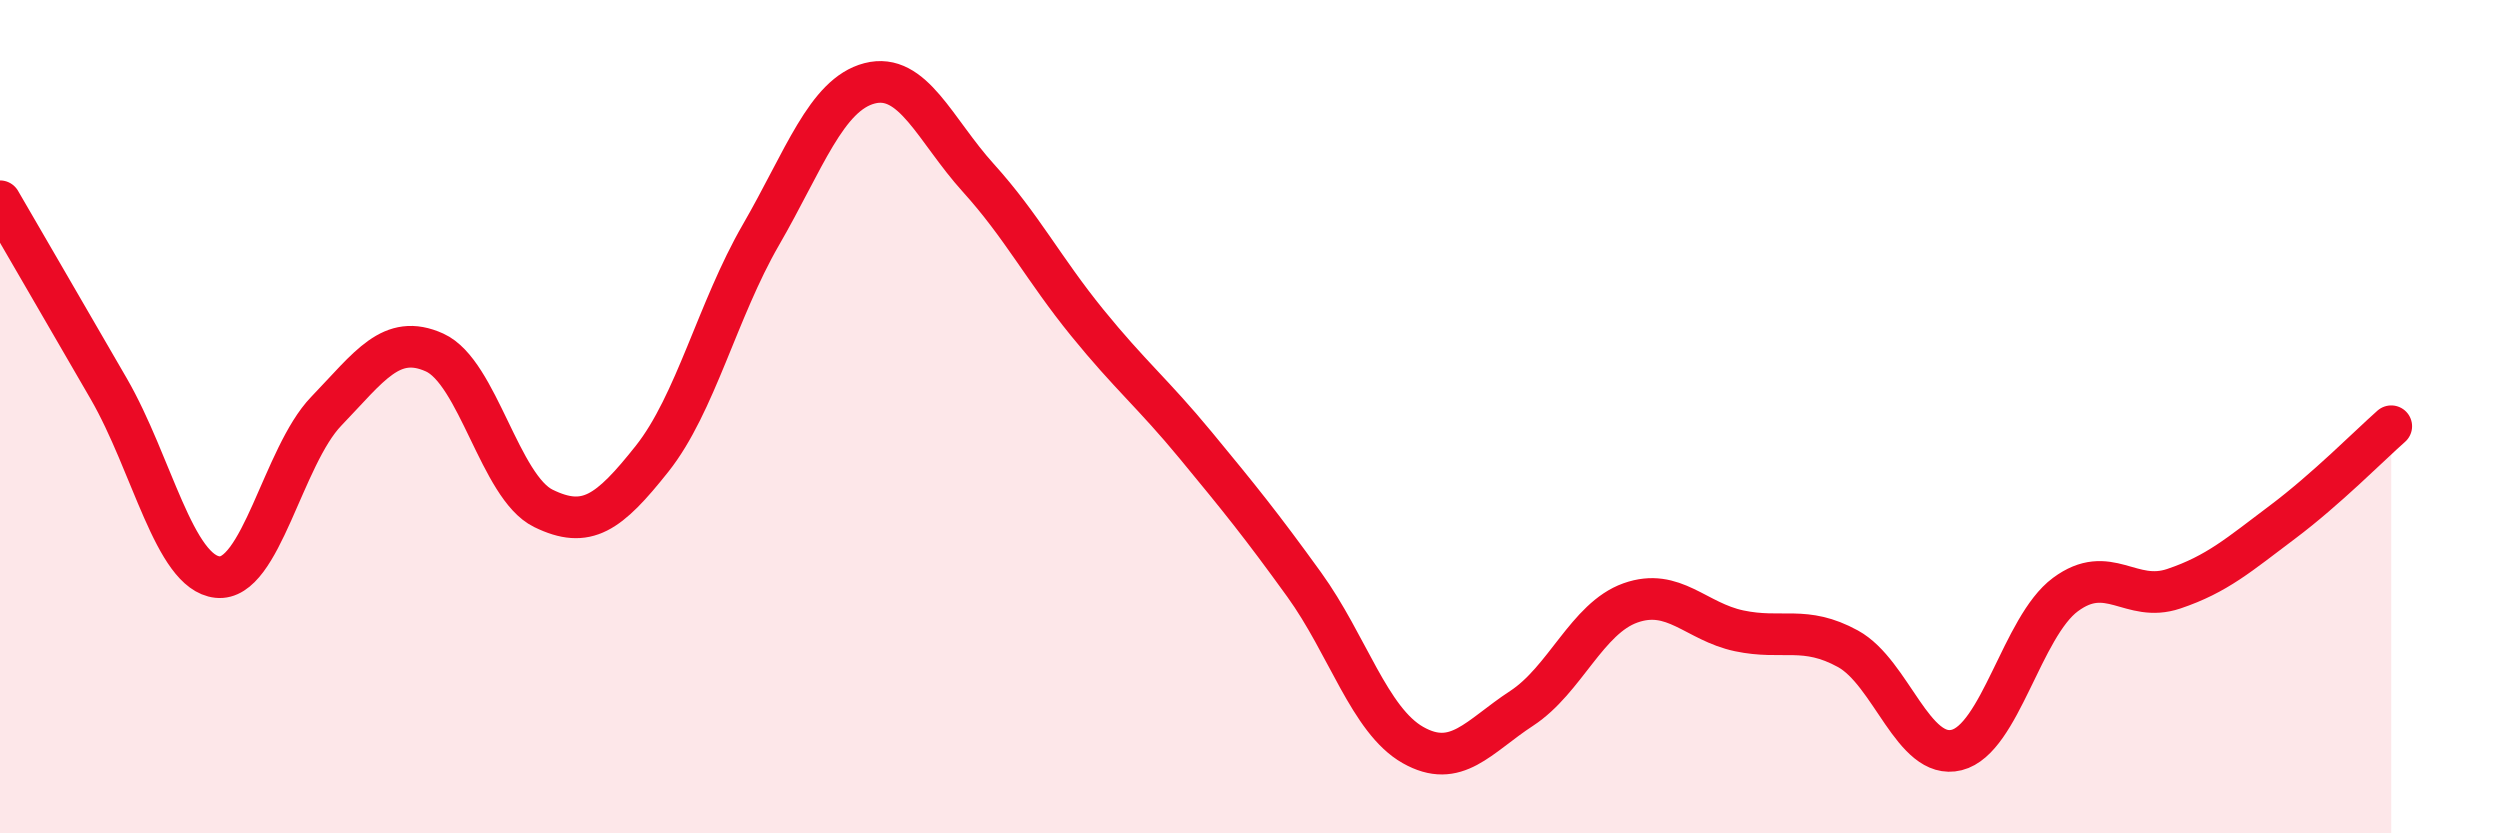 
    <svg width="60" height="20" viewBox="0 0 60 20" xmlns="http://www.w3.org/2000/svg">
      <path
        d="M 0,4.83 C 0.52,5.73 1.57,7.53 2.61,9.33 C 3.65,11.13 4.18,13.74 5.22,13.85 C 6.26,13.96 6.79,10.95 7.83,9.87 C 8.87,8.79 9.39,7.99 10.43,8.46 C 11.47,8.93 12,11.69 13.04,12.2 C 14.08,12.71 14.61,12.32 15.65,11.01 C 16.69,9.7 17.22,7.44 18.26,5.64 C 19.3,3.84 19.83,2.27 20.87,2 C 21.91,1.73 22.44,3.12 23.48,4.27 C 24.52,5.42 25.05,6.46 26.09,7.74 C 27.13,9.02 27.66,9.43 28.7,10.69 C 29.74,11.95 30.26,12.59 31.3,14.03 C 32.34,15.47 32.87,17.29 33.91,17.88 C 34.95,18.47 35.48,17.68 36.52,17 C 37.56,16.32 38.09,14.84 39.13,14.47 C 40.17,14.1 40.7,14.92 41.74,15.14 C 42.78,15.36 43.31,15 44.35,15.57 C 45.39,16.14 45.92,18.26 46.96,18 C 48,17.74 48.53,15.04 49.57,14.27 C 50.61,13.5 51.13,14.48 52.17,14.13 C 53.21,13.78 53.74,13.31 54.78,12.53 C 55.82,11.75 56.87,10.69 57.39,10.23L57.39 20L0 20Z"
        fill="#EB0A25"
        opacity="0.1"
        stroke-linecap="round"
        stroke-linejoin="round"
      />
      <path
        d="M 0,4.83 C 0.52,5.73 1.57,7.53 2.61,9.33 C 3.65,11.13 4.18,13.74 5.22,13.85 C 6.26,13.96 6.79,10.95 7.83,9.87 C 8.87,8.79 9.39,7.99 10.43,8.46 C 11.47,8.93 12,11.69 13.04,12.2 C 14.08,12.71 14.61,12.32 15.65,11.01 C 16.69,9.7 17.22,7.44 18.26,5.64 C 19.3,3.84 19.83,2.27 20.87,2 C 21.91,1.73 22.44,3.12 23.48,4.27 C 24.52,5.42 25.05,6.46 26.09,7.74 C 27.13,9.02 27.66,9.43 28.7,10.69 C 29.74,11.95 30.26,12.59 31.3,14.03 C 32.34,15.47 32.87,17.29 33.91,17.88 C 34.95,18.47 35.48,17.68 36.52,17 C 37.56,16.32 38.09,14.84 39.13,14.47 C 40.17,14.1 40.7,14.92 41.74,15.14 C 42.78,15.36 43.31,15 44.35,15.57 C 45.39,16.14 45.92,18.26 46.96,18 C 48,17.74 48.53,15.04 49.57,14.27 C 50.61,13.5 51.13,14.48 52.17,14.13 C 53.21,13.78 53.74,13.31 54.78,12.53 C 55.82,11.75 56.87,10.69 57.39,10.23"
        stroke="#EB0A25"
        stroke-width="1"
        fill="none"
        stroke-linecap="round"
        stroke-linejoin="round"
      />
    </svg>
  